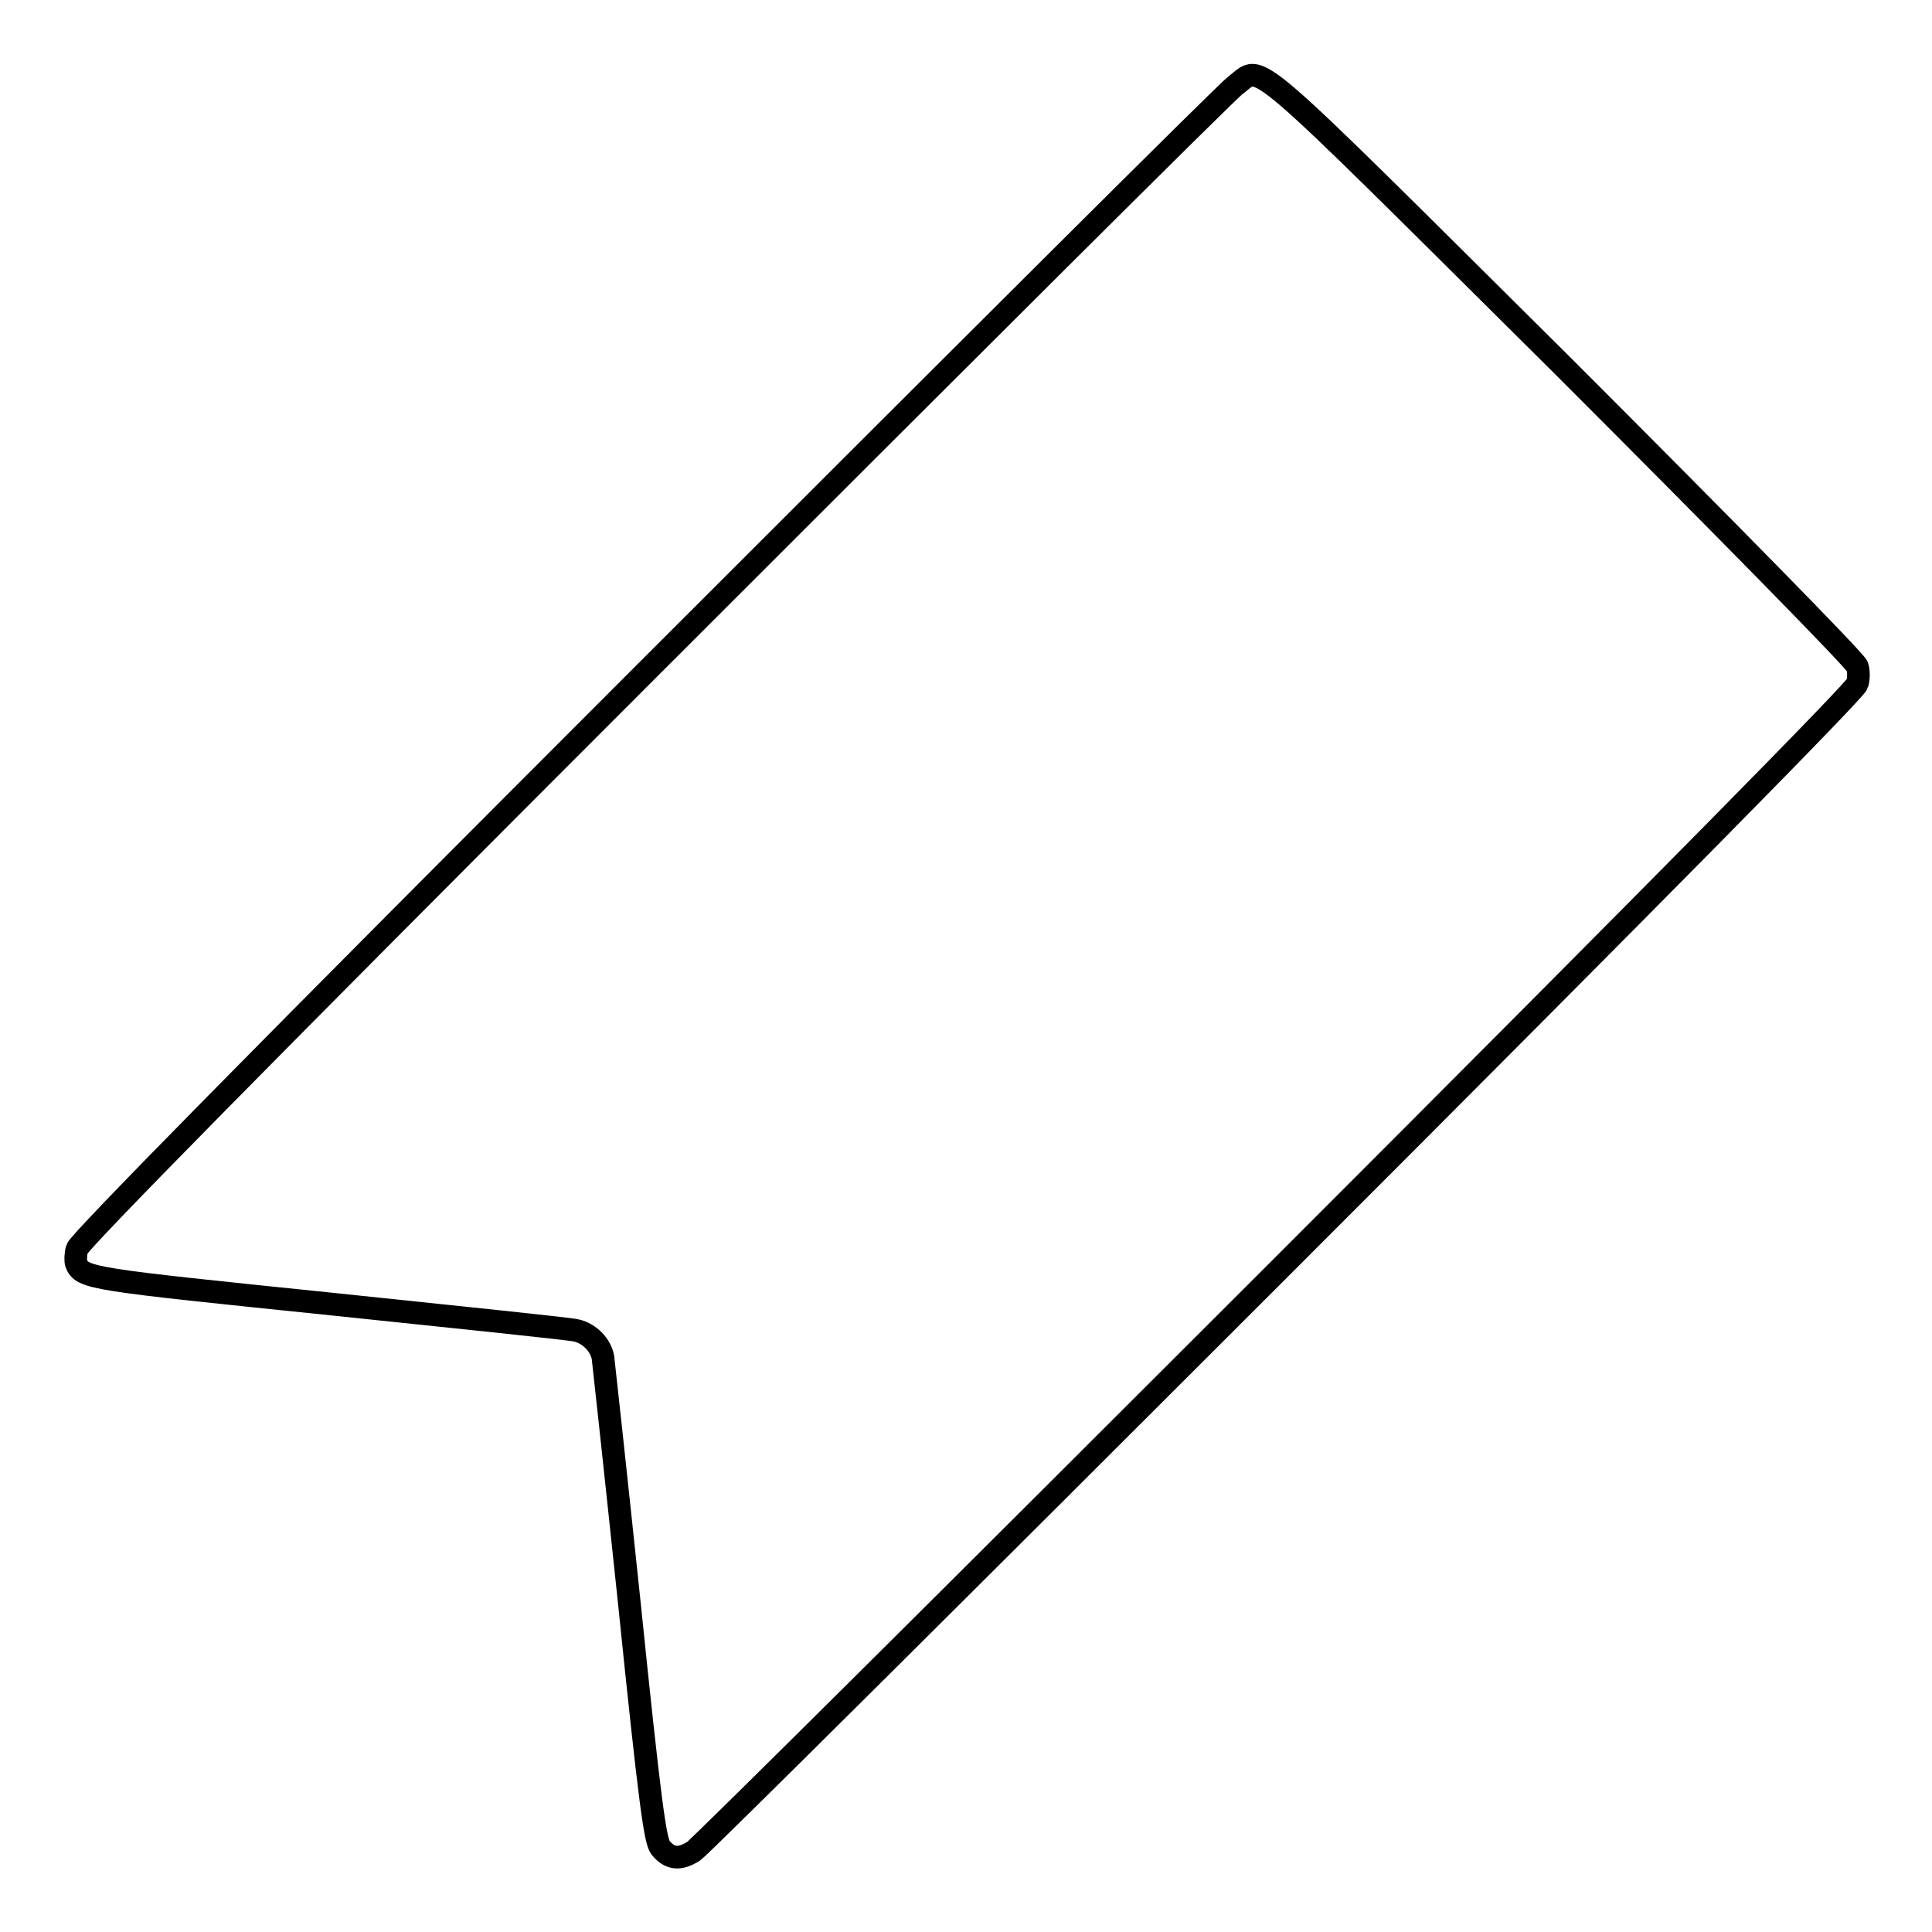 <?xml version="1.0" encoding="utf-8"?>
<!-- Svg Vector Icons : http://www.onlinewebfonts.com/icon -->
<!DOCTYPE svg PUBLIC "-//W3C//DTD SVG 1.1//EN" "http://www.w3.org/Graphics/SVG/1.1/DTD/svg11.dtd">
<svg version="1.1" xmlns="http://www.w3.org/2000/svg" xmlns:xlink="http://www.w3.org/1999/xlink" x="0px" y="0px" viewBox="0 0 256 256" enable-background="new 0 0 256 256" xml:space="preserve">
<g><g><g><path stroke-width="3" fill-opacity="0" stroke="#000000"  d="M163.7,11.3c-1,0.7-35.9,35.5-77.5,77.1c-51.9,51.9-75.8,76.2-76,77.1c-0.2,0.7-0.2,1.6-0.1,1.9c0.8,2,1.8,2.1,33.9,5.4c17.2,1.8,31.8,3.3,32.4,3.5c1.7,0.4,3.2,1.9,3.5,3.6c0.1,0.8,1.7,15.5,3.5,32.6c2.7,26.3,3.4,31.3,4.1,32.3c1.2,1.5,2.5,1.7,4.4,0.5c0.8-0.5,35.7-35.2,77.7-77.2c52.3-52.3,76.3-76.7,76.5-77.5c0.2-0.7,0.2-1.7,0-2.3c-0.1-0.6-17.6-18.4-38.9-39.7C164.1,5.8,167.4,8.6,163.7,11.3z"/></g></g></g>
</svg>